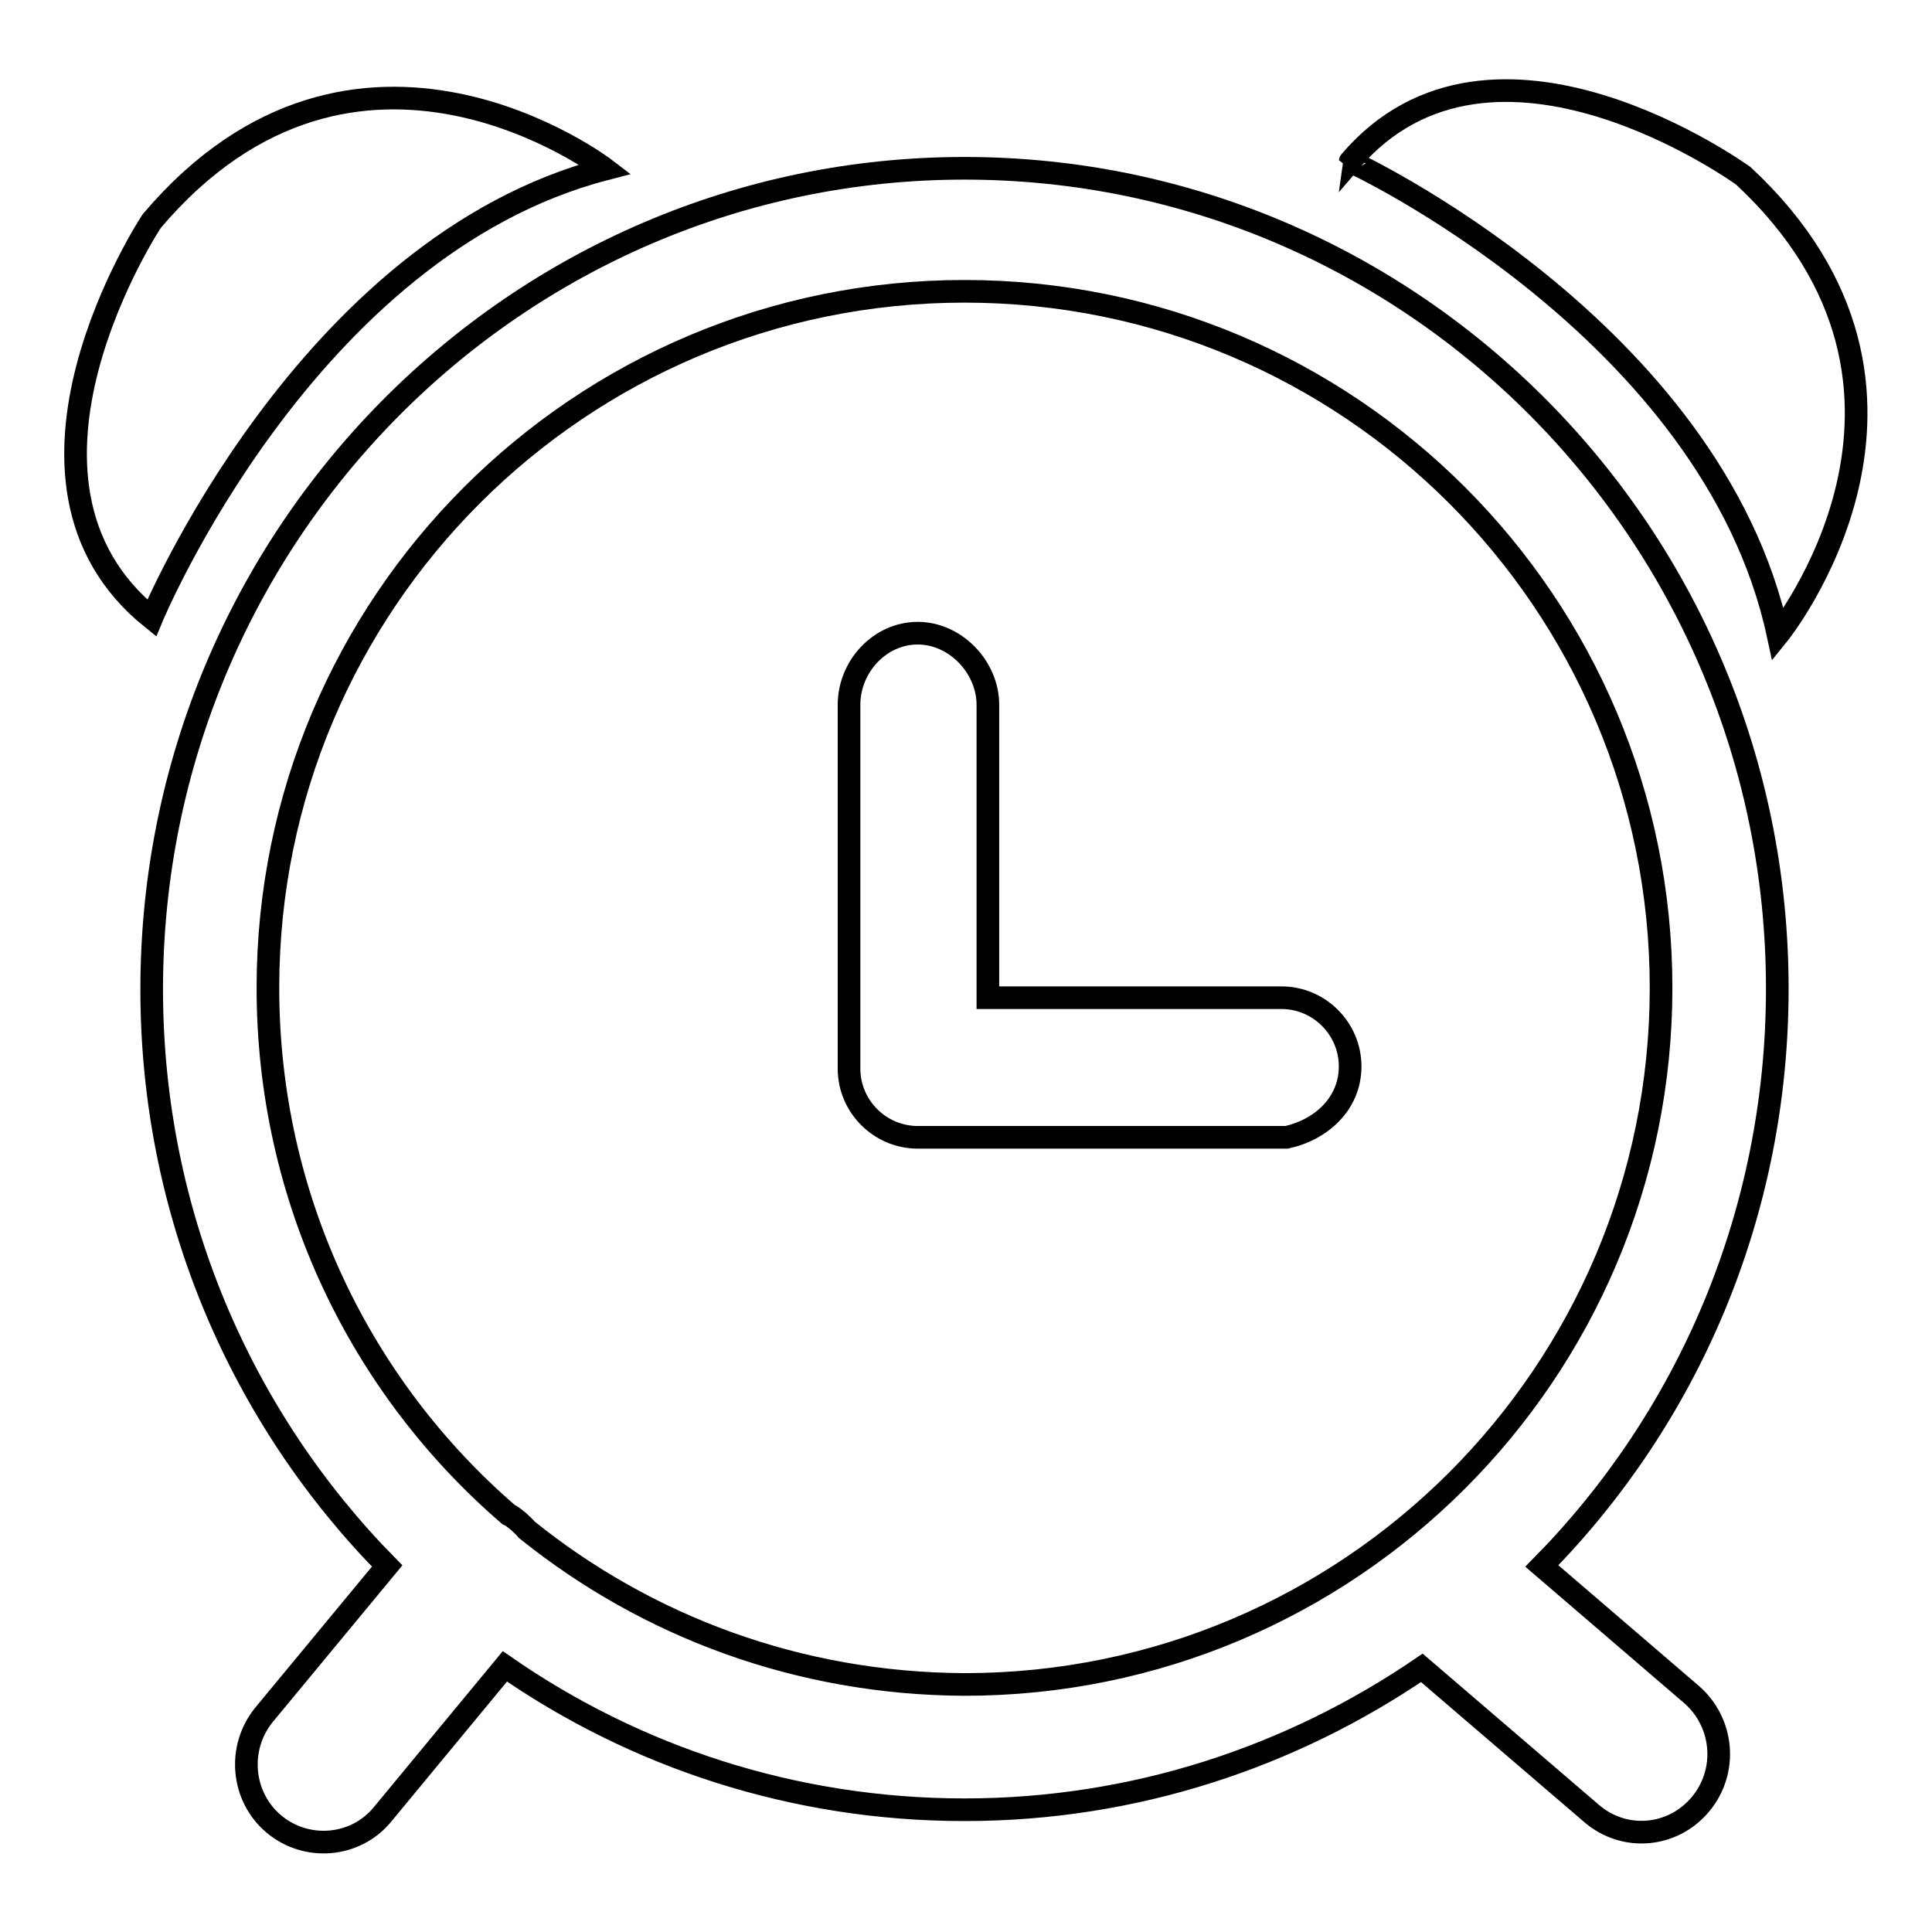 <?xml version="1.0" encoding="utf-8"?>
<!-- Svg Vector Icons : http://www.onlinewebfonts.com/icon -->
<!DOCTYPE svg PUBLIC "-//W3C//DTD SVG 1.1//EN" "http://www.w3.org/Graphics/SVG/1.1/DTD/svg11.dtd">
<svg version="1.1" xmlns="http://www.w3.org/2000/svg" xmlns:xlink="http://www.w3.org/1999/xlink" x="0px" y="0px" viewBox="0 0 256 256" enable-background="new 0 0 256 256" xml:space="preserve">
<g><g><path stroke-width="3" fill-opacity="0" stroke="#000000"  d="M130.9,132.2V93.4c0-5-4.3-9.5-9.3-9.5s-9.1,4.4-9.1,9.5v48.2c0,5,4.1,9.1,9.1,9.1c0.8,0,2.5,0,2.5,0h46.4c4.5-1,8.4-4.4,8.4-9.4c0-5-4.1-9.1-9.1-9.1H130.9L130.9,132.2z"/><path stroke-width="3" fill-opacity="0" stroke="#000000"  d="M224.1,224.5l-19.8-17c19.3-19.6,31.2-46.6,31.2-76.5c0-60-48.2-108.7-107.7-108.7S20.1,71.1,20.1,131.1c0,29.8,11.9,56.8,31.2,76.4L35,227.2c-3.6,4.4-3,10.9,1.3,14.5s10.8,3.1,14.4-1.3l16.2-19.6c17.3,12,38.3,19,60.9,19c22.5,0,43.3-7,60.6-18.8l22.5,19.3c4.3,3.7,10.7,3.2,14.4-1.2C229,234.7,228.4,228.2,224.1,224.5L224.1,224.5L224.1,224.5z M69.8,202.7c-0.3-0.4-0.7-0.7-1.1-1.1c-0.4-0.3-0.8-0.7-1.3-0.9c-19.6-16.9-31.9-41.9-31.9-69.8c0-51,41.3-92.3,92.3-92.3s92.3,41.3,92.3,92.3c0,51-41.3,92.3-92.3,92.3C105.8,223.1,85.7,215.5,69.8,202.7L69.8,202.7L69.8,202.7z"/><path stroke-width="3" fill-opacity="0" stroke="#000000"  d="M80.2,22.4c0,0-32.9-25.2-60.1,6.9c0,0-22.7,34.3,0,52.6C20.1,81.9,40.5,32.7,80.2,22.4L80.2,22.4L80.2,22.4z"/><path stroke-width="3" fill-opacity="0" stroke="#000000"  d="M235.6,84.1c0,0,26.1-32.2-4.6-60.8c0,0-33.2-24.1-52.1-1.9C178.9,21.3,226.9,43.7,235.6,84.1L235.6,84.1L235.6,84.1z"/></g></g>
</svg>